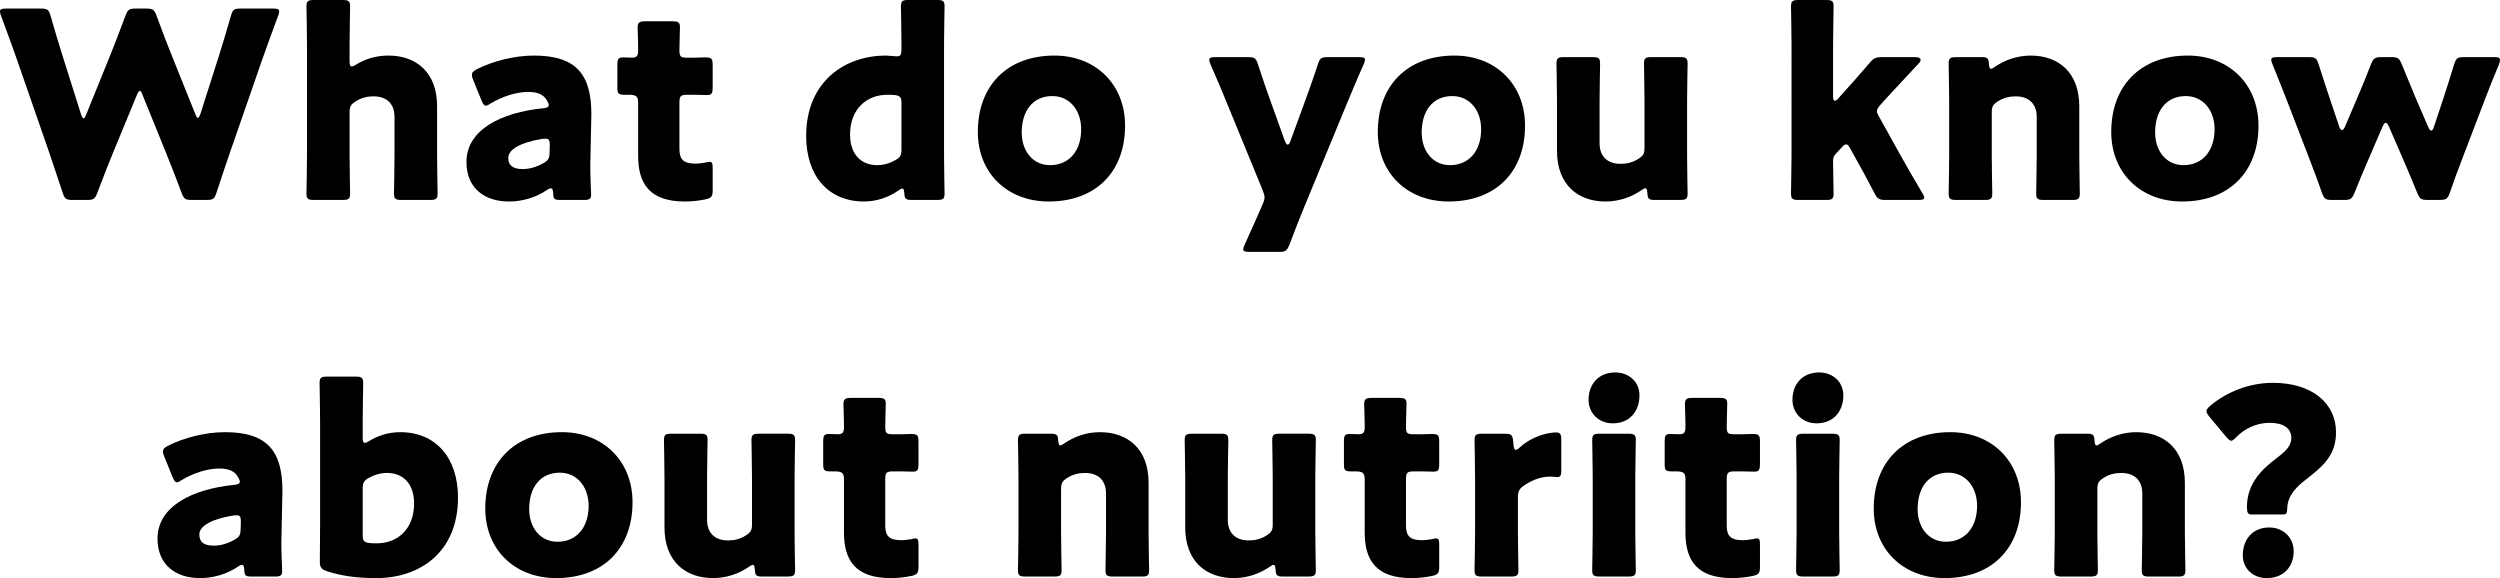 <?xml version="1.0" encoding="UTF-8"?><svg id="_レイヤー_2" xmlns="http://www.w3.org/2000/svg" viewBox="0 0 385.029 89.035"><defs><style>.cls-1{fill:#000;stroke-width:0px;}</style></defs><g id="data"><path class="cls-1" d="M17.477,23.356c-.84,2.08-1.52,3.759-2.479,6.319-.36.96-.561,1.12-1.6,1.12h-2.2c-1.04,0-1.239-.16-1.56-1.16-.84-2.56-1.4-4.159-2.119-6.319L2.52,8.918C1.88,7.079,1.279,5.479.16,2.439c-.12-.32-.16-.52-.16-.68,0-.36.28-.44.92-.44h5.359c1.039,0,1.24.16,1.52,1.16.8,2.759,1.24,4.199,1.76,5.879l2.92,9.238c.16.44.279.64.399.64s.24-.2.399-.6l3.6-8.878c.76-1.88,1.36-3.439,2.439-6.319.36-.96.561-1.12,1.6-1.12h1.6c1.041,0,1.24.16,1.601,1.12,1.04,2.839,1.68,4.479,2.439,6.359l3.52,8.758c.159.4.28.6.399.6.121,0,.24-.2.4-.64l2.92-9.158c.52-1.68.959-3.12,1.76-5.879.279-1,.479-1.16,1.52-1.16h4.999c.64,0,.919.08.919.44,0,.16-.039.36-.159.68-1.12,3.04-1.72,4.639-2.36,6.479l-4.998,14.397c-.721,2.12-1.32,3.839-2.12,6.319-.319,1-.521,1.16-1.56,1.16h-2.24c-1.039,0-1.239-.16-1.6-1.12-.959-2.56-1.639-4.279-2.439-6.279l-3.559-8.759c-.16-.44-.281-.64-.44-.64-.12,0-.28.2-.44.64l-3.6,8.719Z"/><path class="cls-1" d="M53.839,23.996c0,1.64.079,5.519.079,5.799,0,.84-.239,1-1.159,1h-4.399c-.92,0-1.16-.16-1.16-1,0-.28.08-4.16.08-5.799V6.799c0-1.64-.08-5.519-.08-5.799,0-.84.24-1,1.16-1h4.399c.92,0,1.159.16,1.159,1,0,.4-.079,4.199-.079,5.799v2.599c0,.56.079.84.319.84.16,0,.36-.08.68-.28,1.4-.88,3.08-1.4,5-1.4,4.239,0,7.479,2.56,7.479,7.799v7.639c0,1.64.08,5.519.08,5.799,0,.84-.24,1-1.16,1h-4.398c-.92,0-1.16-.16-1.16-1,0-.28.08-4.16.08-5.799v-5.999c0-1.76-.96-3.159-3.24-3.159-.92,0-1.84.2-2.719.76-.76.48-.96.8-.96,1.72v6.679Z"/><path class="cls-1" d="M86.277,30.794c-.88,0-1.039-.12-1.08-1.04-.039-.52-.119-.76-.359-.76-.12,0-.32.08-.561.24-1.799,1.24-3.919,1.8-5.879,1.8-3.759,0-6.559-2.04-6.559-6.079,0-4.999,5.399-7.639,11.799-8.279.6-.04.879-.2.879-.52,0-.16-.119-.4-.279-.68-.48-.88-1.36-1.32-2.92-1.32-1.84,0-4.079.76-5.719,1.76-.36.24-.6.36-.76.36-.28,0-.44-.24-.68-.8l-1.28-3.159c-.16-.36-.2-.56-.2-.76,0-.4.2-.6.8-.919,2.479-1.24,5.759-2.08,8.759-2.08,6.559,0,8.838,2.96,8.838,9.039l-.16,7.639c-.039,1.52.121,4.2.121,4.719,0,.68-.24.84-1.12.84h-3.64ZM83.998,21.356c-.12,0-.561.04-.76.08-2.8.48-4.959,1.48-4.959,2.88,0,1.24.799,1.72,2.239,1.72,1.04,0,2.12-.32,3.12-.88.799-.44.999-.76.999-1.72l.04-1.04c0-.8-.12-1.04-.68-1.04Z"/><path class="cls-1" d="M109.758,29.315c0,.96-.201,1.2-1.16,1.4-1,.2-2.04.32-3.119.32-5.479,0-7.199-2.8-7.199-7.039v-8.198c0-1-.36-1.2-1.439-1.2h-.68c-.961,0-1.08-.2-1.08-1.16v-3.439c0-.88.119-1.16.879-1.16.36,0,.92.04,1.44.04.56,0,.88-.24.88-.96v-.64c0-1.12-.08-2.479-.08-3,0-.84.279-1,1.199-1h4.16c.879,0,1.16.16,1.16.88,0,.52-.08,2.56-.08,3.52,0,1.04.159,1.2,1.159,1.2h1.319c.44,0,1.12-.04,1.44-.04,1.04,0,1.2.16,1.2,1.2v3.399c0,.92-.121,1.2-.881,1.2-.52,0-1.239-.04-1.76-.04h-1.279c-1,0-1.199.2-1.199,1.2v7.159c0,1.64.68,2.239,2.479,2.239.521,0,1-.08,1.52-.16.281-.08.48-.12.641-.12.4,0,.48.28.48,1v3.399Z"/><path class="cls-1" d="M140.396,30.794c-.881,0-1.08-.16-1.12-1.04-.04-.52-.12-.72-.319-.72-.121,0-.281.08-.561.28-1.48,1.04-3.319,1.72-5.319,1.72-5.519,0-8.919-3.959-8.919-10.079,0-8.479,6.039-12.398,12.278-12.398.44,0,1.36.12,1.64.12.641,0,.76-.24.76-1.12v-.76c0-1.64-.08-5.519-.08-5.799,0-.84.24-1,1.16-1h4.399c.92,0,1.159.16,1.159,1,0,.28-.08,4.159-.08,5.799v17.197c0,1.64.08,5.519.08,5.799,0,.84-.239,1-1.159,1h-3.919ZM136.637,14.597c-3.119,0-5.719,2.16-5.719,6.119,0,3.12,1.76,4.719,4.159,4.719.999,0,1.96-.28,2.8-.76.76-.4.959-.76.959-1.64v-7.199c0-.84-.199-1.08-1.039-1.2-.36-.04-.76-.04-1.16-.04Z"/><path class="cls-1" d="M173.274,19.356c0,7.119-4.519,11.678-11.758,11.678-6.358,0-10.919-4.359-10.919-10.718,0-7.079,4.48-11.758,11.799-11.758,6.318,0,10.878,4.399,10.878,10.798ZM157.357,20.396c0,2.879,1.719,5.039,4.359,5.039,2.999,0,4.799-2.28,4.799-5.519,0-2.959-1.8-5.119-4.439-5.119-3.079,0-4.719,2.359-4.719,5.599Z"/><path class="cls-1" d="M200.835,31.955c-.64,1.56-1.28,3.159-2.239,5.719-.4.96-.601,1.12-1.641,1.12h-4.559c-.641,0-.92-.08-.92-.4,0-.16.08-.4.199-.68,1.2-2.6,1.92-4.279,2.52-5.639l.24-.56c.2-.44.32-.76.32-1.12,0-.32-.12-.64-.279-1.08l-5.6-13.638c-.721-1.8-1.4-3.359-2.439-5.759-.16-.36-.2-.52-.2-.68,0-.36.28-.44.92-.44h5.039c1.04,0,1.239.16,1.56,1.16.76,2.32,1.32,3.959,1.96,5.719l2.2,6.119c.119.32.279.48.399.48.159,0,.28-.16.399-.48l2.24-6.119c.64-1.72,1.199-3.319,2-5.719.319-1,.52-1.16,1.559-1.16h4.8c.64,0,.92.08.92.4,0,.16-.08.4-.2.68-1.119,2.48-1.76,4.12-2.479,5.799l-6.719,16.277Z"/><path class="cls-1" d="M234.873,19.356c0,7.119-4.52,11.678-11.758,11.678-6.359,0-10.918-4.359-10.918-10.718,0-7.079,4.479-11.758,11.798-11.758,6.319,0,10.878,4.399,10.878,10.798ZM218.955,20.396c0,2.879,1.721,5.039,4.359,5.039,3,0,4.799-2.28,4.799-5.519,0-2.959-1.799-5.119-4.438-5.119-3.079,0-4.72,2.359-4.72,5.599Z"/><path class="cls-1" d="M254.834,30.794c-.879,0-1.08-.16-1.119-1.08-.041-.52-.121-.72-.32-.72-.121,0-.279.08-.561.28-1.52,1.04-3.398,1.76-5.559,1.76-4.24,0-7.479-2.56-7.479-7.799v-7.639c0-1.64-.08-5.519-.08-5.799,0-.84.24-1,1.16-1h4.398c.92,0,1.16.16,1.16,1,0,.28-.08,4.159-.08,5.799v6.479c0,1.76.959,3.159,3.24,3.159.92,0,1.84-.2,2.719-.76.76-.48.959-.8.959-1.72v-7.159c0-1.64-.078-5.519-.078-5.799,0-.84.238-1,1.158-1h4.4c.92,0,1.16.16,1.16,1,0,.28-.08,4.159-.08,5.799v8.398c0,1.64.08,5.519.08,5.799,0,.84-.24,1-1.16,1h-3.92Z"/><path class="cls-1" d="M282.715,23.716c-.24.24-.4.52-.4,1.08,0,1.24.08,4.719.08,5,0,.84-.238,1-1.158,1h-4.24c-.92,0-1.16-.16-1.16-1,0-.28.08-4.16.08-5.799V6.799c0-1.64-.08-5.519-.08-5.799,0-.84.24-1,1.16-1h4.24c.92,0,1.158.16,1.158,1,0,.4-.08,4.199-.08,5.799v8.039c0,.44.08.68.281.68.119,0,.32-.12.52-.36l1-1.12c1.16-1.28,2.439-2.72,3.799-4.319.641-.76.961-.92,1.961-.92h5.078c.561,0,.84.16.84.44,0,.12-.08.32-.279.52-1.92,2.04-3.359,3.599-4.84,5.199l-1.039,1.16c-.361.4-.561.68-.561,1,0,.24.119.52.359.92l3.199,5.759c.961,1.72,2.121,3.759,3.439,5.959.201.32.281.52.281.68,0,.28-.281.36-.881.36h-5.039c-1.039,0-1.279-.16-1.76-1.08-1.16-2.24-2.199-4.119-3.119-5.759l-.6-1.08c-.24-.44-.4-.64-.641-.64-.16,0-.398.16-.68.48l-.92,1Z"/><path class="cls-1" d="M306.754,23.996c0,1.64.08,5.519.08,5.799,0,.84-.24,1-1.158,1h-4.4c-.92,0-1.16-.16-1.16-1,0-.28.08-4.16.08-5.799v-8.398c0-1.64-.08-5.519-.08-5.799,0-.84.24-1,1.16-1h3.92c.879,0,1.08.16,1.119,1.04.041.52.121.76.32.76.119,0,.279-.08.561-.28,1.52-1.04,3.398-1.76,5.559-1.76,4.238,0,7.479,2.56,7.479,7.799v7.639c0,1.64.08,5.519.08,5.799,0,.84-.24,1-1.16,1h-4.398c-.92,0-1.16-.16-1.16-1,0-.28.08-4.16.08-5.799v-5.999c0-1.76-.961-3.159-3.24-3.159-.92,0-1.84.2-2.719.76-.76.48-.961.8-.961,1.72v6.679Z"/><path class="cls-1" d="M347.832,19.356c0,7.119-4.52,11.678-11.758,11.678-6.359,0-10.918-4.359-10.918-10.718,0-7.079,4.479-11.758,11.797-11.758,6.32,0,10.879,4.399,10.879,10.798ZM331.914,20.396c0,2.879,1.721,5.039,4.359,5.039,3,0,4.799-2.28,4.799-5.519,0-2.959-1.799-5.119-4.438-5.119-3.08,0-4.721,2.359-4.721,5.599Z"/><path class="cls-1" d="M364.594,24.956c-.6,1.4-1.24,2.879-1.961,4.719-.398.96-.6,1.12-1.639,1.12h-1.801c-1.039,0-1.238-.16-1.6-1.12-.639-1.88-1.238-3.399-1.76-4.799l-3.559-9.238c-.68-1.72-1.279-3.279-2.279-5.719-.121-.32-.201-.52-.201-.68,0-.36.281-.44.92-.44h4.84c1.041,0,1.24.16,1.561,1.16.76,2.4,1.279,3.959,1.84,5.639l1.318,3.919c.121.36.281.52.4.52.16,0,.32-.16.48-.52l1.959-4.599c.68-1.6,1.24-2.92,2.039-5,.4-.959.602-1.12,1.641-1.12h1.48c1.039,0,1.238.16,1.639,1.12.84,2.08,1.4,3.399,2.041,4.959l2.039,4.719c.16.36.32.52.439.52.16,0,.279-.16.4-.52l1.32-3.959c.6-1.8,1.078-3.319,1.799-5.679.32-1,.52-1.16,1.561-1.16h4.598c.641,0,.92.08.92.44,0,.16-.039.4-.16.68-.998,2.4-1.639,4-2.318,5.799l-3.48,9.118c-.6,1.56-1.119,2.959-1.76,4.839-.359.96-.559,1.12-1.6,1.12h-1.799c-1.041,0-1.24-.16-1.641-1.12-.76-1.84-1.318-3.2-1.959-4.679l-2.4-5.519c-.16-.36-.318-.56-.479-.56s-.32.2-.48.56l-2.359,5.479Z"/><path class="cls-1" d="M38.697,88.794c-.879,0-1.039-.12-1.079-1.04-.04-.52-.12-.76-.36-.76-.119,0-.32.08-.56.24-1.8,1.24-3.919,1.8-5.879,1.8-3.759,0-6.56-2.04-6.56-6.079,0-4.999,5.4-7.639,11.799-8.279.6-.04.879-.2.879-.52,0-.16-.119-.4-.279-.68-.48-.88-1.359-1.32-2.92-1.32-1.84,0-4.078.76-5.719,1.76-.359.24-.6.36-.76.36-.279,0-.439-.24-.68-.8l-1.279-3.159c-.16-.36-.201-.56-.201-.76,0-.4.201-.6.801-.919,2.479-1.24,5.759-2.08,8.758-2.08,6.559,0,8.839,2.96,8.839,9.039l-.16,7.639c-.04,1.52.12,4.2.12,4.719,0,.68-.24.84-1.119.84h-3.641ZM36.418,79.356c-.119,0-.56.04-.76.08-2.799.48-4.959,1.48-4.959,2.88,0,1.24.8,1.72,2.24,1.72,1.039,0,2.119-.32,3.119-.88.8-.44,1-.76,1-1.72l.039-1.04c0-.8-.119-1.04-.68-1.04Z"/><path class="cls-1" d="M61.617,66.558c5.52,0,8.919,3.959,8.919,10.079,0,8.479-5.959,12.398-12.558,12.398-3.16,0-5.439-.36-7.559-1.04-.92-.28-1.16-.64-1.16-1.479,0-.52.04-4.08.04-5.719v-15.997c0-1.64-.08-5.519-.08-5.799,0-.84.24-1,1.159-1h4.4c.92,0,1.159.16,1.159,1,0,.28-.079,4.159-.079,5.799v2.56c0,.56.079.84.319.84.159,0,.36-.08.68-.28,1.36-.84,2.999-1.36,4.759-1.36ZM63.777,77.557c0-3.12-1.76-4.719-4.159-4.719-1,0-1.96.28-2.8.76-.76.4-.959.76-.959,1.64v7.199c0,.84.199,1.08,1.039,1.2.359.04.76.04,1.16.04,3.119,0,5.719-2.16,5.719-6.119Z"/><path class="cls-1" d="M97.416,77.356c0,7.119-4.52,11.678-11.758,11.678-6.359,0-10.919-4.359-10.919-10.718,0-7.079,4.479-11.758,11.798-11.758,6.319,0,10.879,4.399,10.879,10.798ZM81.498,78.396c0,2.879,1.72,5.039,4.359,5.039,3,0,4.799-2.28,4.799-5.519,0-2.959-1.799-5.119-4.439-5.119-3.078,0-4.719,2.359-4.719,5.599Z"/><path class="cls-1" d="M117.376,88.794c-.88,0-1.079-.16-1.12-1.08-.039-.52-.119-.72-.319-.72-.12,0-.28.08-.56.28-1.52,1.04-3.4,1.76-5.56,1.76-4.239,0-7.479-2.56-7.479-7.799v-7.639c0-1.64-.08-5.519-.08-5.799,0-.84.239-1,1.159-1h4.4c.92,0,1.159.16,1.159,1,0,.28-.08,4.159-.08,5.799v6.479c0,1.76.96,3.159,3.239,3.159.92,0,1.84-.2,2.72-.76.76-.48.96-.8.96-1.72v-7.159c0-1.64-.08-5.519-.08-5.799,0-.84.24-1,1.16-1h4.398c.92,0,1.16.16,1.16,1,0,.28-.08,4.159-.08,5.799v8.398c0,1.64.08,5.519.08,5.799,0,.84-.24,1-1.16,1h-3.919Z"/><path class="cls-1" d="M141.457,87.315c0,.96-.201,1.2-1.16,1.4-1,.2-2.04.32-3.119.32-5.479,0-7.199-2.8-7.199-7.039v-8.198c0-1-.36-1.2-1.439-1.2h-.68c-.961,0-1.08-.2-1.08-1.16v-3.439c0-.88.119-1.16.879-1.16.36,0,.92.04,1.44.04.56,0,.88-.24.88-.96v-.64c0-1.12-.08-2.479-.08-3,0-.84.279-1,1.199-1h4.16c.879,0,1.16.16,1.16.88,0,.52-.08,2.56-.08,3.52,0,1.04.159,1.2,1.159,1.2h1.319c.44,0,1.12-.04,1.44-.04,1.04,0,1.2.16,1.2,1.2v3.399c0,.92-.121,1.2-.881,1.2-.52,0-1.239-.04-1.76-.04h-1.279c-1,0-1.199.2-1.199,1.2v7.159c0,1.64.68,2.239,2.479,2.239.521,0,1-.08,1.52-.16.281-.08.48-.12.641-.12.4,0,.48.28.48,1v3.399Z"/><path class="cls-1" d="M163.417,81.996c0,1.64.079,5.519.079,5.799,0,.84-.239,1-1.159,1h-4.399c-.92,0-1.16-.16-1.16-1,0-.28.08-4.16.08-5.799v-8.398c0-1.64-.08-5.519-.08-5.799,0-.84.24-1,1.16-1h3.92c.879,0,1.08.16,1.119,1.04.04.52.12.76.32.76.12,0,.279-.08.561-.28,1.52-1.04,3.398-1.76,5.559-1.76,4.239,0,7.479,2.56,7.479,7.799v7.639c0,1.64.08,5.519.08,5.799,0,.84-.24,1-1.16,1h-4.398c-.92,0-1.16-.16-1.16-1,0-.28.08-4.16.08-5.799v-5.999c0-1.76-.96-3.159-3.24-3.159-.92,0-1.84.2-2.719.76-.76.48-.96.8-.96,1.72v6.679Z"/><path class="cls-1" d="M197.575,88.794c-.88,0-1.079-.16-1.12-1.08-.039-.52-.119-.72-.319-.72-.12,0-.28.08-.56.28-1.52,1.04-3.4,1.76-5.56,1.76-4.239,0-7.479-2.56-7.479-7.799v-7.639c0-1.64-.08-5.519-.08-5.799,0-.84.239-1,1.159-1h4.4c.92,0,1.159.16,1.159,1,0,.28-.08,4.159-.08,5.799v6.479c0,1.76.96,3.159,3.239,3.159.92,0,1.84-.2,2.72-.76.76-.48.96-.8.96-1.72v-7.159c0-1.64-.08-5.519-.08-5.799,0-.84.24-1,1.16-1h4.398c.92,0,1.16.16,1.16,1,0,.28-.08,4.159-.08,5.799v8.398c0,1.64.08,5.519.08,5.799,0,.84-.24,1-1.16,1h-3.919Z"/><path class="cls-1" d="M221.656,87.315c0,.96-.201,1.2-1.16,1.4-1,.2-2.04.32-3.119.32-5.479,0-7.199-2.8-7.199-7.039v-8.198c0-1-.36-1.2-1.439-1.2h-.68c-.961,0-1.08-.2-1.08-1.16v-3.439c0-.88.119-1.16.879-1.16.36,0,.92.04,1.44.04.56,0,.88-.24.88-.96v-.64c0-1.12-.08-2.479-.08-3,0-.84.279-1,1.199-1h4.16c.879,0,1.16.16,1.16.88,0,.52-.08,2.56-.08,3.52,0,1.04.159,1.2,1.159,1.2h1.319c.44,0,1.12-.04,1.44-.04,1.04,0,1.2.16,1.2,1.2v3.399c0,.92-.121,1.2-.881,1.2-.52,0-1.239-.04-1.76-.04h-1.279c-1,0-1.199.2-1.199,1.2v7.159c0,1.64.68,2.239,2.479,2.239.521,0,1-.08,1.52-.16.281-.08.48-.12.641-.12.4,0,.48.28.48,1v3.399Z"/><path class="cls-1" d="M233.777,81.996c0,1.64.08,5.519.08,5.799,0,.84-.24,1-1.16,1h-4.439c-.92,0-1.16-.16-1.16-1,0-.28.08-4.16.08-5.799v-8.398c0-1.64-.08-5.519-.08-5.799,0-.84.24-1,1.16-1h3.48c1.039,0,1.199.16,1.318,1.2l.041.48c.039.52.119.8.359.8.119,0,.359-.12.641-.4,1.799-1.64,4.199-2.28,5.559-2.28.641,0,.799.28.799,1.12v4.799c0,.44-.039.96-.559.96-.281,0-.84-.08-1.08-.08-1.119,0-2.48.28-4.08,1.36-.719.48-.959.92-.959,1.8v5.439Z"/><path class="cls-1" d="M252.496,60.879c0,2.439-1.48,4.319-4.119,4.319-2.119,0-3.719-1.52-3.719-3.64,0-2.279,1.439-4.199,4.119-4.199,2.119,0,3.719,1.48,3.719,3.52ZM246.377,88.794c-.92,0-1.16-.16-1.16-1,0-.28.08-4.16.08-5.799v-8.398c0-1.64-.08-5.519-.08-5.799,0-.84.24-1,1.16-1h4.398c.92,0,1.16.16,1.16,1,0,.28-.08,4.159-.08,5.799v8.398c0,1.64.08,5.519.08,5.799,0,.84-.24,1-1.16,1h-4.398Z"/><path class="cls-1" d="M271.055,87.315c0,.96-.201,1.2-1.16,1.4-1,.2-2.039.32-3.119.32-5.48,0-7.199-2.8-7.199-7.039v-8.198c0-1-.359-1.2-1.439-1.2h-.68c-.961,0-1.08-.2-1.08-1.16v-3.439c0-.88.119-1.16.879-1.16.361,0,.92.04,1.439.04.561,0,.881-.24.881-.96v-.64c0-1.12-.08-2.479-.08-3,0-.84.279-1,1.199-1h4.16c.879,0,1.16.16,1.16.88,0,.52-.08,2.56-.08,3.52,0,1.04.16,1.2,1.158,1.2h1.32c.439,0,1.121-.04,1.439-.04,1.041,0,1.201.16,1.201,1.2v3.399c0,.92-.121,1.2-.881,1.2-.52,0-1.24-.04-1.76-.04h-1.279c-1,0-1.199.2-1.199,1.2v7.159c0,1.64.68,2.239,2.479,2.239.52,0,1-.08,1.52-.16.281-.08.48-.12.641-.12.4,0,.48.28.48,1v3.399Z"/><path class="cls-1" d="M283.895,60.879c0,2.439-1.479,4.319-4.119,4.319-2.119,0-3.719-1.52-3.719-3.64,0-2.279,1.439-4.199,4.119-4.199,2.119,0,3.719,1.48,3.719,3.52ZM277.777,88.794c-.92,0-1.16-.16-1.16-1,0-.28.08-4.16.08-5.799v-8.398c0-1.64-.08-5.519-.08-5.799,0-.84.24-1,1.16-1h4.398c.92,0,1.16.16,1.16,1,0,.28-.08,4.159-.08,5.799v8.398c0,1.64.08,5.519.08,5.799,0,.84-.24,1-1.16,1h-4.398Z"/><path class="cls-1" d="M311.254,77.356c0,7.119-4.52,11.678-11.76,11.678-6.357,0-10.918-4.359-10.918-10.718,0-7.079,4.48-11.758,11.799-11.758,6.318,0,10.879,4.399,10.879,10.798ZM295.336,78.396c0,2.879,1.719,5.039,4.359,5.039,3,0,4.799-2.28,4.799-5.519,0-2.959-1.799-5.119-4.439-5.119-3.08,0-4.719,2.359-4.719,5.599Z"/><path class="cls-1" d="M323.016,81.996c0,1.64.08,5.519.08,5.799,0,.84-.24,1-1.16,1h-4.398c-.92,0-1.16-.16-1.16-1,0-.28.08-4.16.08-5.799v-8.398c0-1.64-.08-5.519-.08-5.799,0-.84.24-1,1.16-1h3.918c.881,0,1.08.16,1.121,1.04.039.52.119.76.318.76.121,0,.281-.08.561-.28,1.52-1.04,3.4-1.76,5.559-1.76,4.24,0,7.479,2.56,7.479,7.799v7.639c0,1.64.08,5.519.08,5.799,0,.84-.238,1-1.158,1h-4.4c-.92,0-1.16-.16-1.16-1,0-.28.08-4.16.08-5.799v-5.999c0-1.76-.959-3.159-3.238-3.159-.92,0-1.84.2-2.721.76-.76.48-.959.8-.959,1.72v6.679Z"/><path class="cls-1" d="M346.816,79.236c-.6,0-.76-.2-.76-1.2,0-3.839,2.719-6.079,4.719-7.599,1.16-.88,2.119-1.759,2.119-2.959,0-1.56-1.24-2.359-3.359-2.359-2.08,0-3.92.96-5.119,2.2-.359.36-.561.56-.799.56-.201,0-.4-.2-.762-.6l-2.598-3.12c-.281-.36-.441-.6-.441-.84s.201-.48.6-.84c2.52-2.12,6-3.52,9.639-3.52,6.039,0,9.719,3.16,9.719,7.599,0,3.64-2.039,5.279-4.92,7.519-1.68,1.32-2.6,2.68-2.6,4.319,0,.72-.158.84-.719.84h-4.719ZM353.254,84.915c0,2.2-1.398,4.12-4.158,4.12-2.08,0-3.68-1.44-3.68-3.52,0-2.359,1.439-4.279,4.08-4.279,2.158,0,3.758,1.56,3.758,3.679Z"/></g></svg>